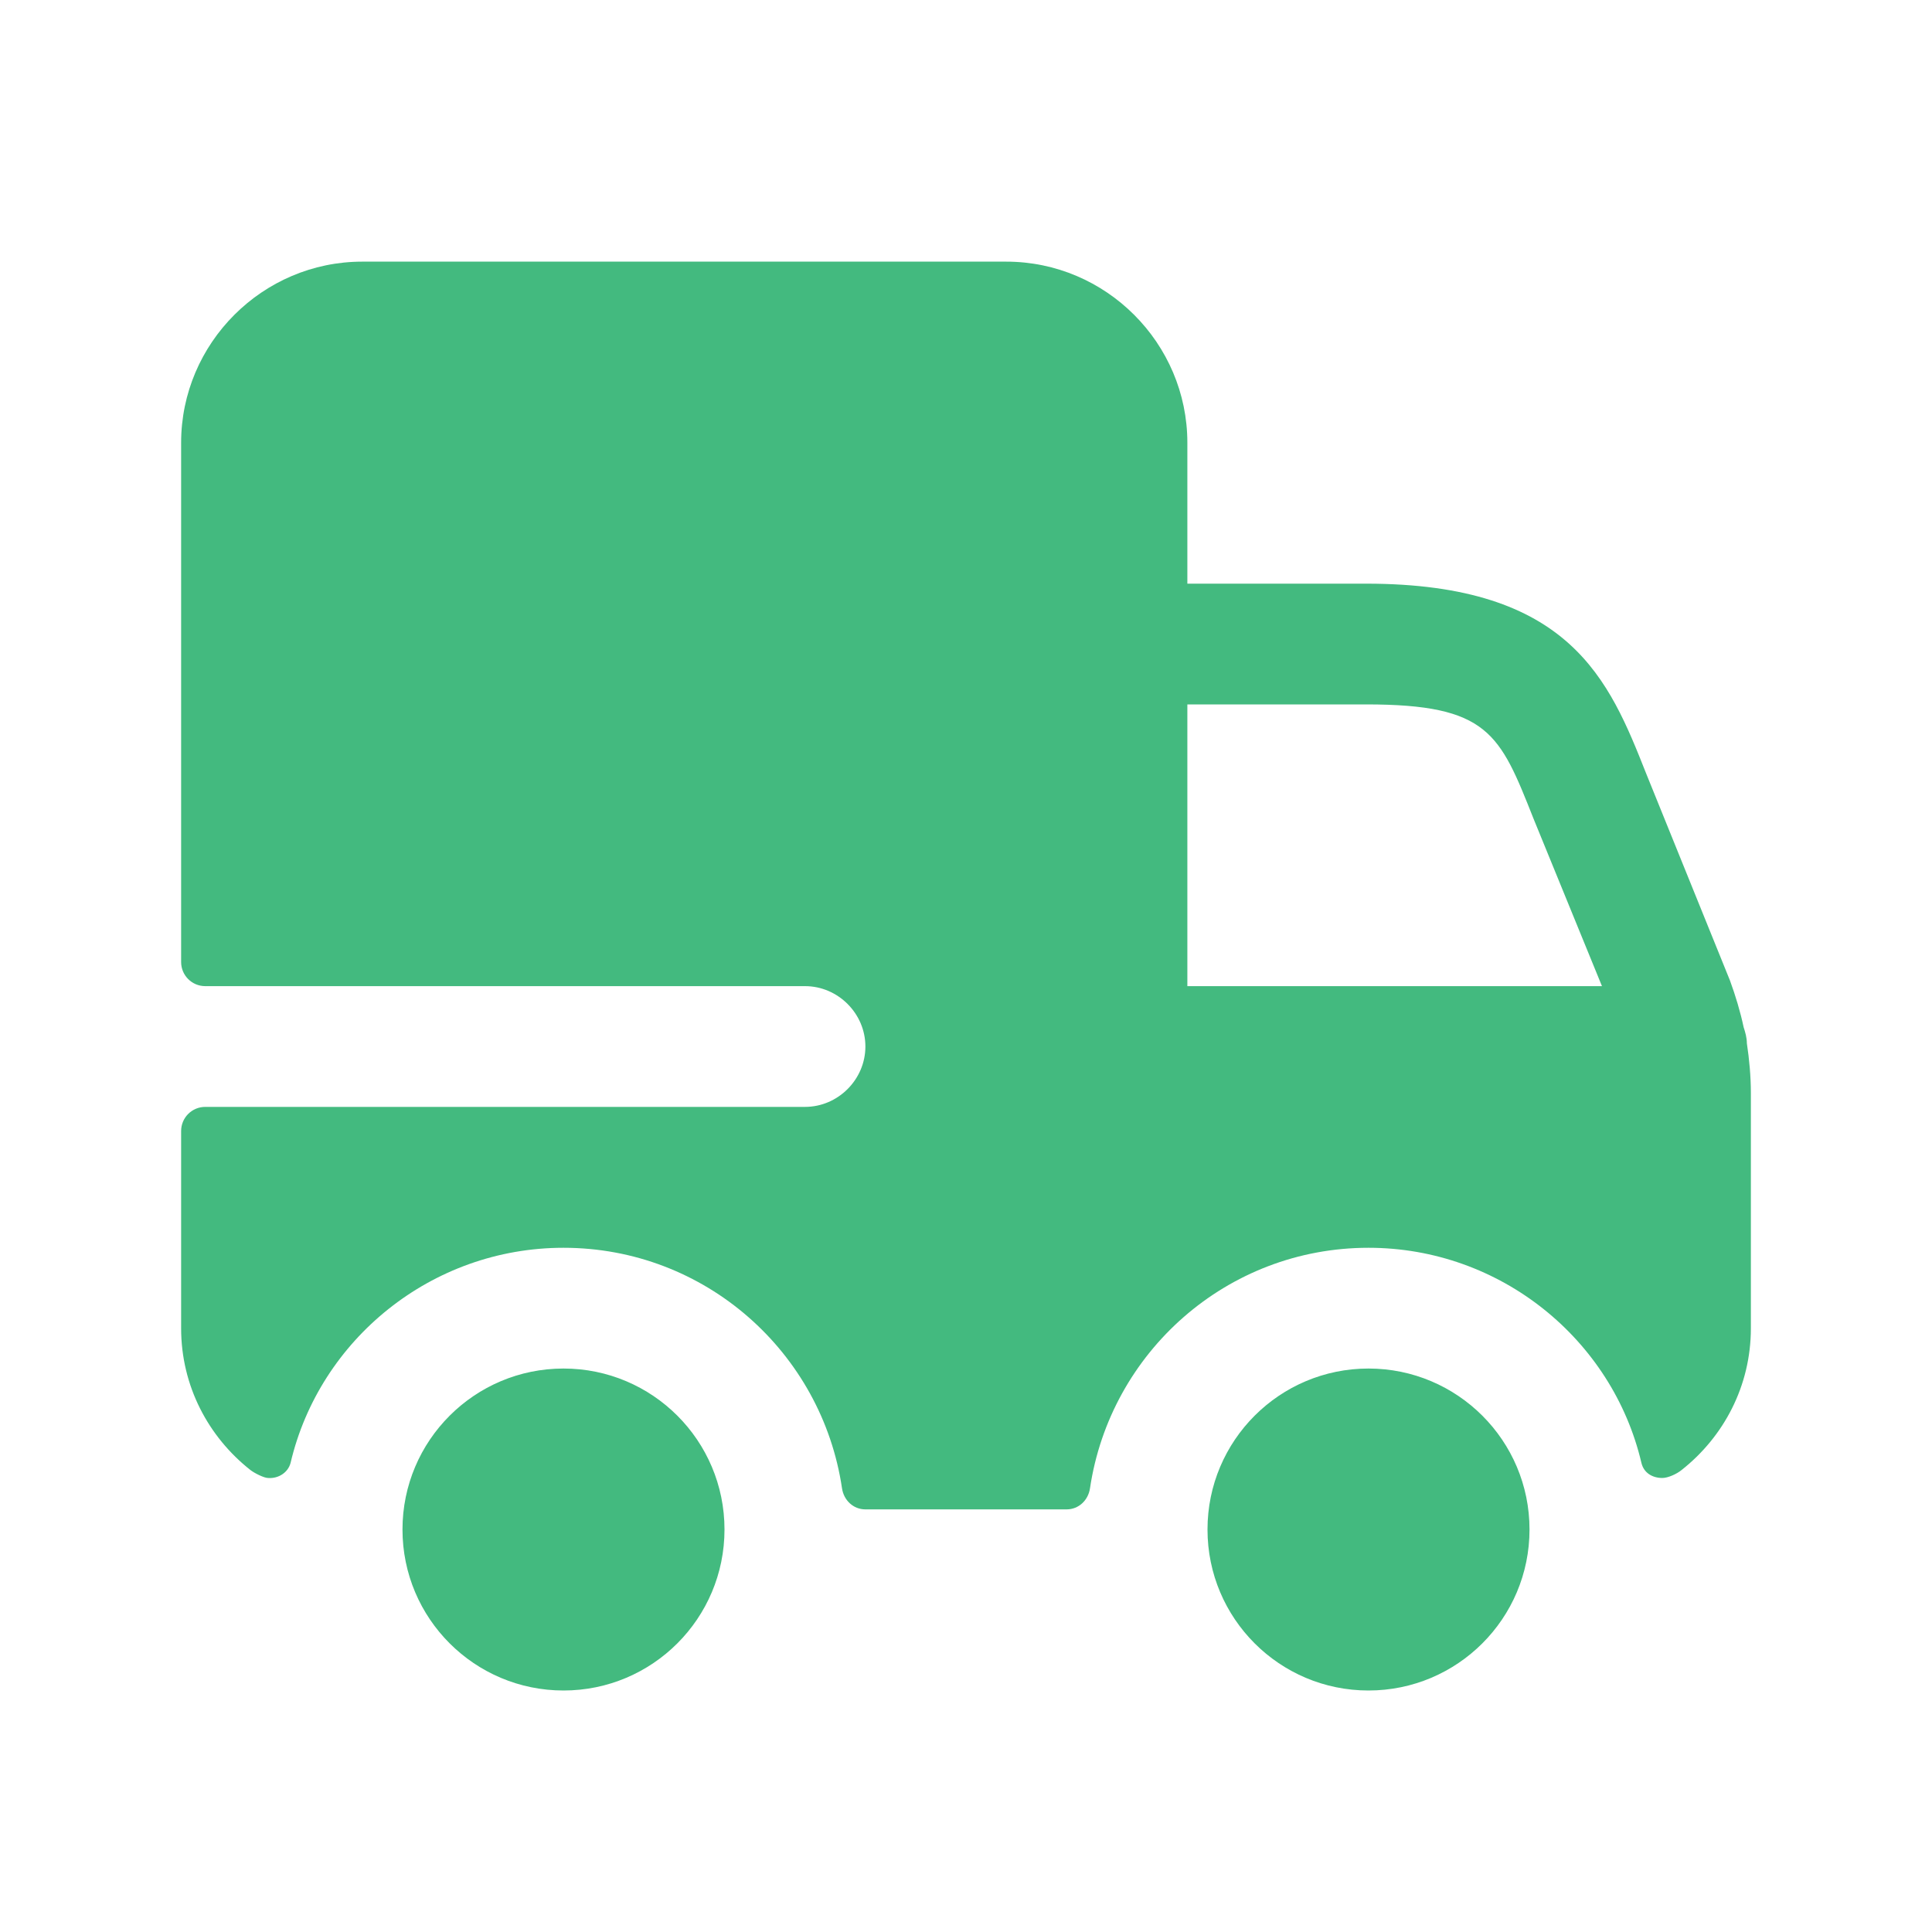 <svg xmlns="http://www.w3.org/2000/svg" fill="none" viewBox="0 0 40 40" height="40" width="40">
<path fill="#43BA7F" d="M31.667 31.667C31.667 33.509 30.173 35 28.333 35C26.493 35 25 33.509 25 31.667C25 29.825 26.493 28.334 28.333 28.334C30.173 28.334 31.667 29.825 31.667 31.667ZM11.667 28.334C9.827 28.334 8.333 29.825 8.333 31.667C8.333 33.509 9.827 35 11.667 35C13.507 35 15 33.509 15 31.667C15 29.825 13.507 28.334 11.667 28.334ZM36.25 22.634V27.5C36.25 28.7 35.683 29.75 34.817 30.434C34.717 30.517 34.533 30.6 34.417 30.6C34.217 30.6 34.033 30.5 33.983 30.284C33.383 27.734 31.067 25.834 28.333 25.834C25.4 25.834 22.985 27.999 22.567 30.815C22.53 31.062 22.333 31.25 22.083 31.25H17.917C17.667 31.25 17.47 31.062 17.433 30.815C17.017 27.999 14.6 25.834 11.667 25.834C8.933 25.834 6.617 27.734 6.017 30.284C5.967 30.484 5.767 30.617 5.55 30.6C5.467 30.6 5.267 30.5 5.183 30.434C4.317 29.75 3.75 28.7 3.75 27.5V23.417C3.75 23.14 3.973 22.917 4.25 22.917H16.667C17.35 22.917 17.917 22.35 17.917 21.667C17.917 20.984 17.35 20.417 16.667 20.417H4.25C3.973 20.417 3.75 20.194 3.75 19.917V9.167C3.75 7.105 5.437 5.417 7.5 5.417H20.833C22.897 5.417 24.583 7.105 24.583 9.167V12.084H28.283C32.517 12.084 33.317 14.084 34.083 16.017L35.817 20.3C35.933 20.617 36.033 20.95 36.1 21.267C36.133 21.367 36.167 21.484 36.167 21.6C36.217 21.934 36.25 22.284 36.25 22.634ZM33.167 20.417L31.75 16.95C31.05 15.184 30.817 14.584 28.283 14.584H24.583V20.417H33.167Z"></path>
</svg>
